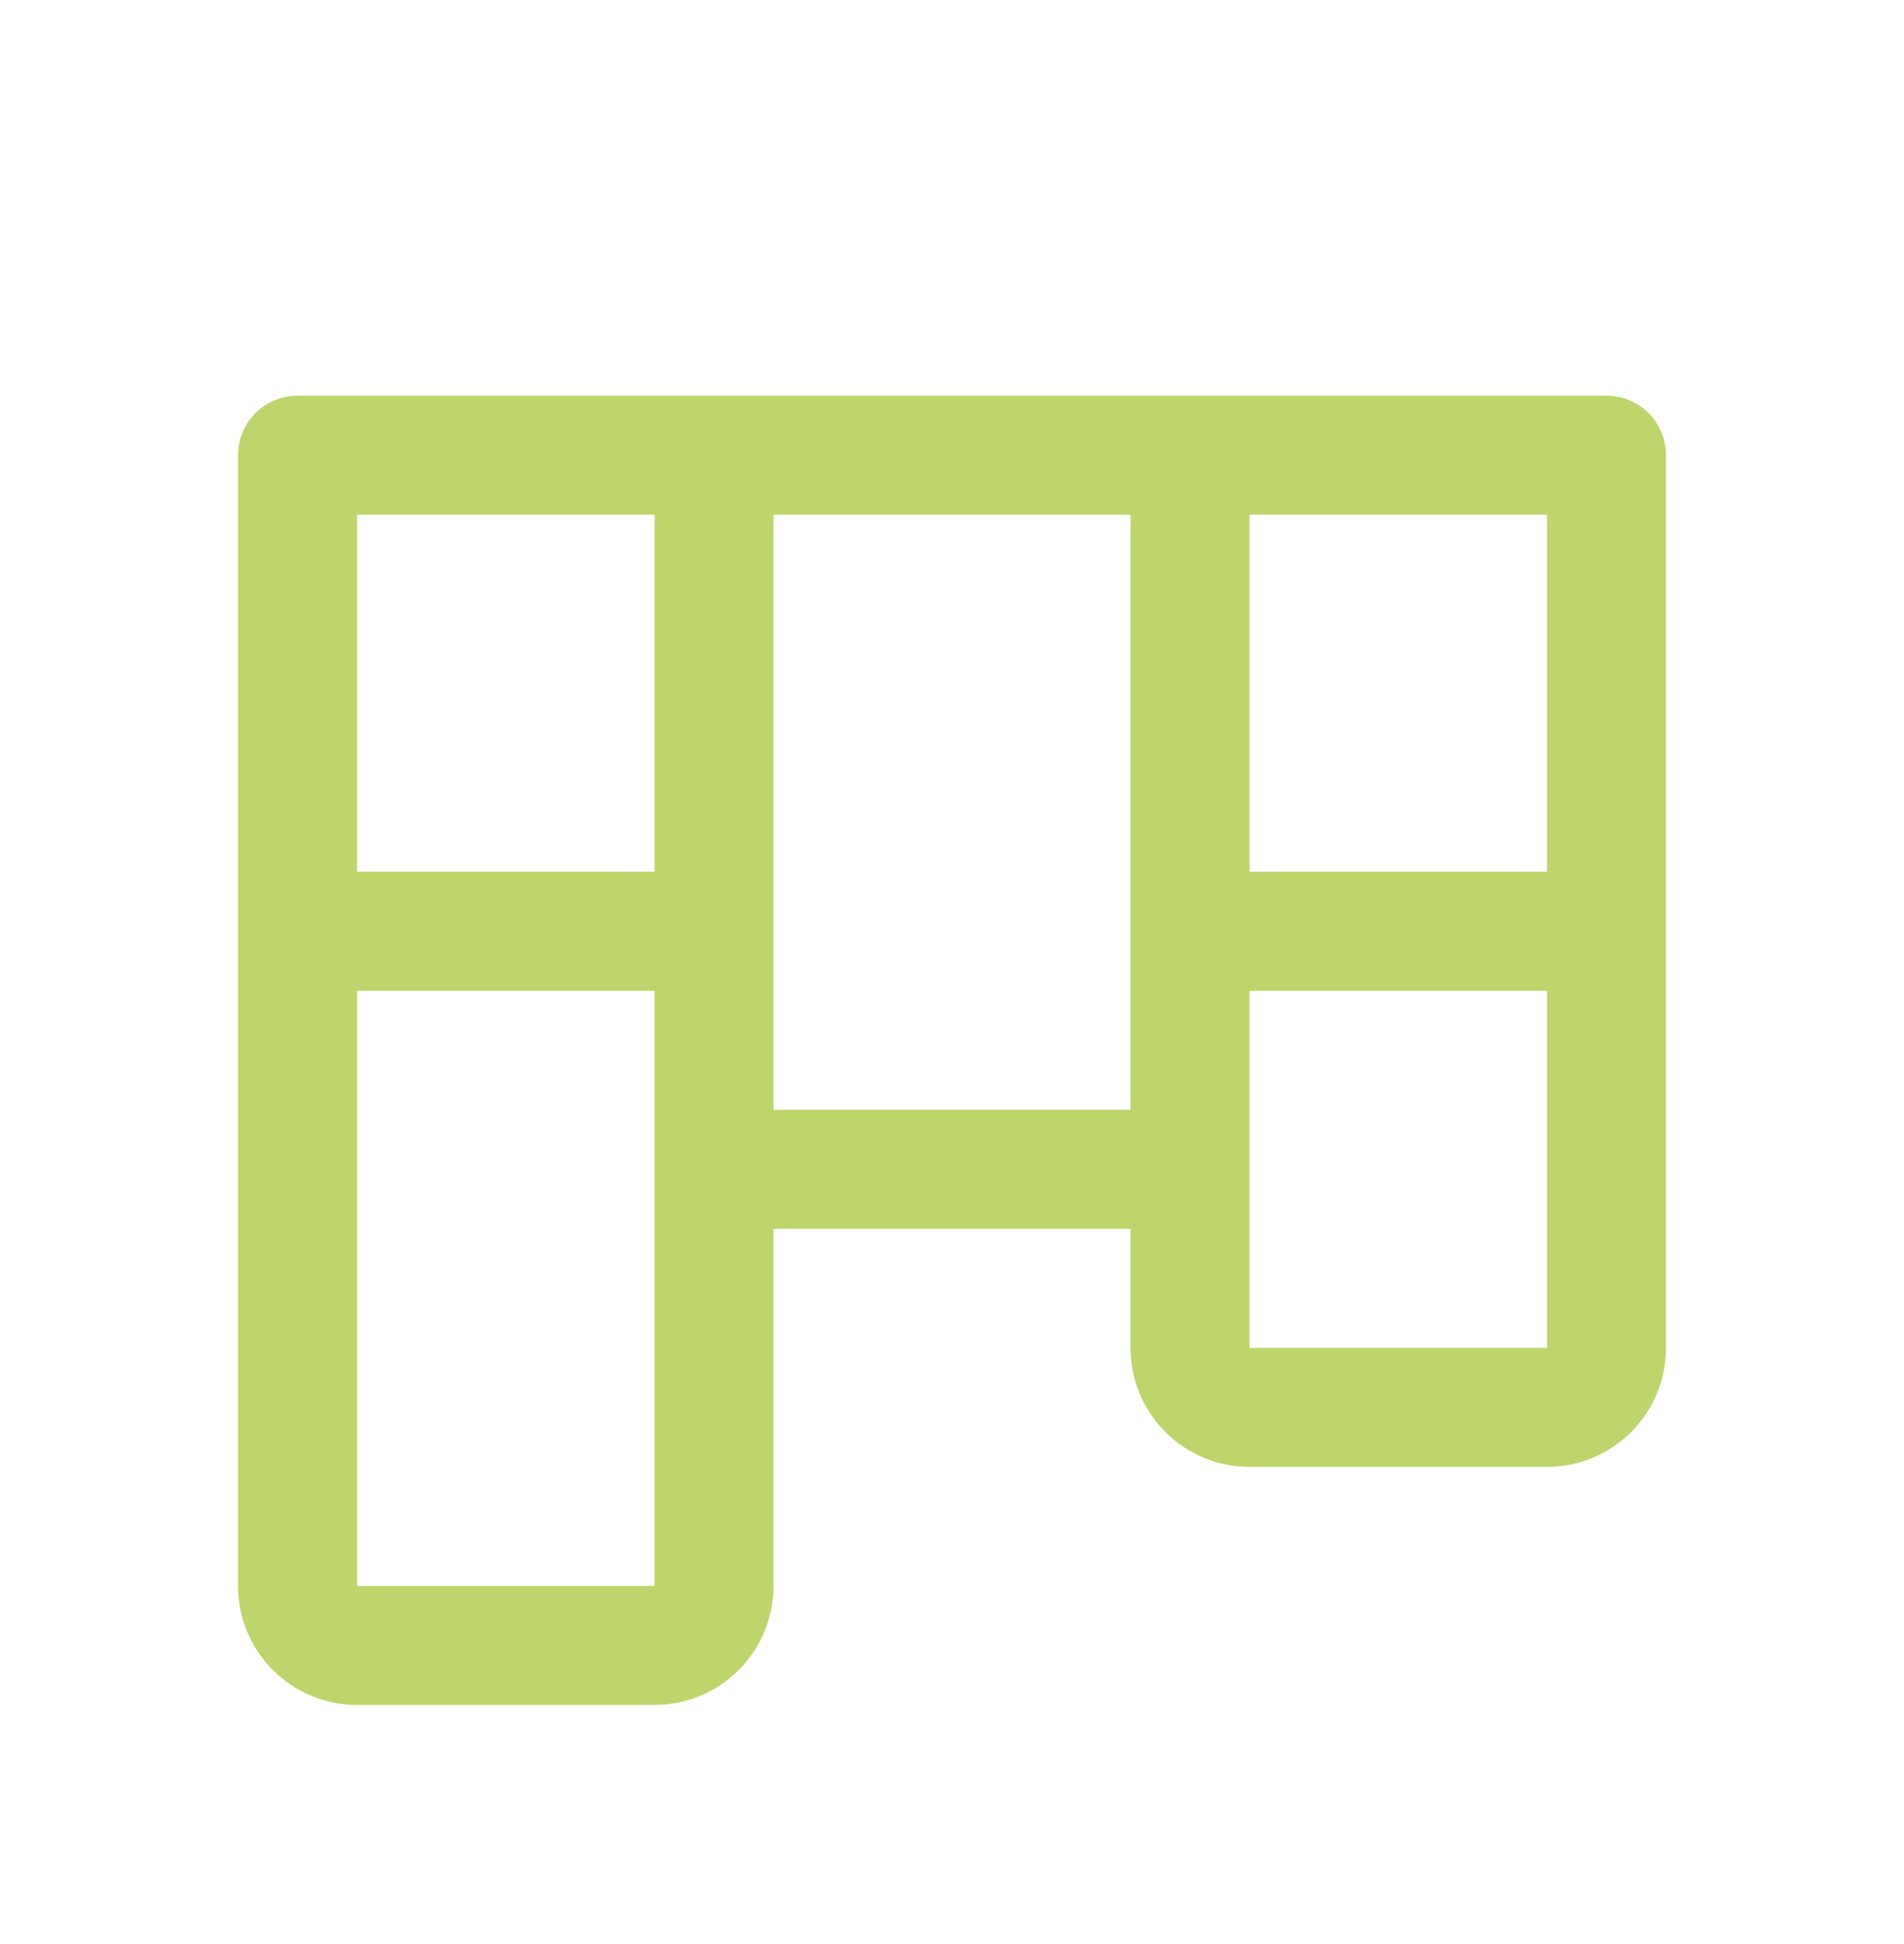 <svg width="48" height="49" viewBox="0 0 48 49" fill="none" xmlns="http://www.w3.org/2000/svg">
<path d="M40.5 9.973H7.5C7.102 9.973 6.721 10.131 6.439 10.412C6.158 10.694 6 11.075 6 11.473V39.973C6 40.769 6.316 41.532 6.879 42.094C7.441 42.657 8.204 42.973 9 42.973H16.5C17.296 42.973 18.059 42.657 18.621 42.094C19.184 41.532 19.5 40.769 19.5 39.973V30.973H28.5V33.973C28.5 34.769 28.816 35.532 29.379 36.094C29.941 36.657 30.704 36.973 31.5 36.973H39C39.796 36.973 40.559 36.657 41.121 36.094C41.684 35.532 42 34.769 42 33.973V11.473C42 11.075 41.842 10.694 41.561 10.412C41.279 10.131 40.898 9.973 40.5 9.973ZM16.5 39.973H9V24.973H16.5V39.973ZM16.5 21.973H9V12.973H16.5V21.973ZM28.5 27.973H19.5V12.973H28.5V27.973ZM39 33.973H31.5V24.973H39V33.973ZM39 21.973H31.5V12.973H39V21.973Z" fill="#BED56B"/>
</svg>

